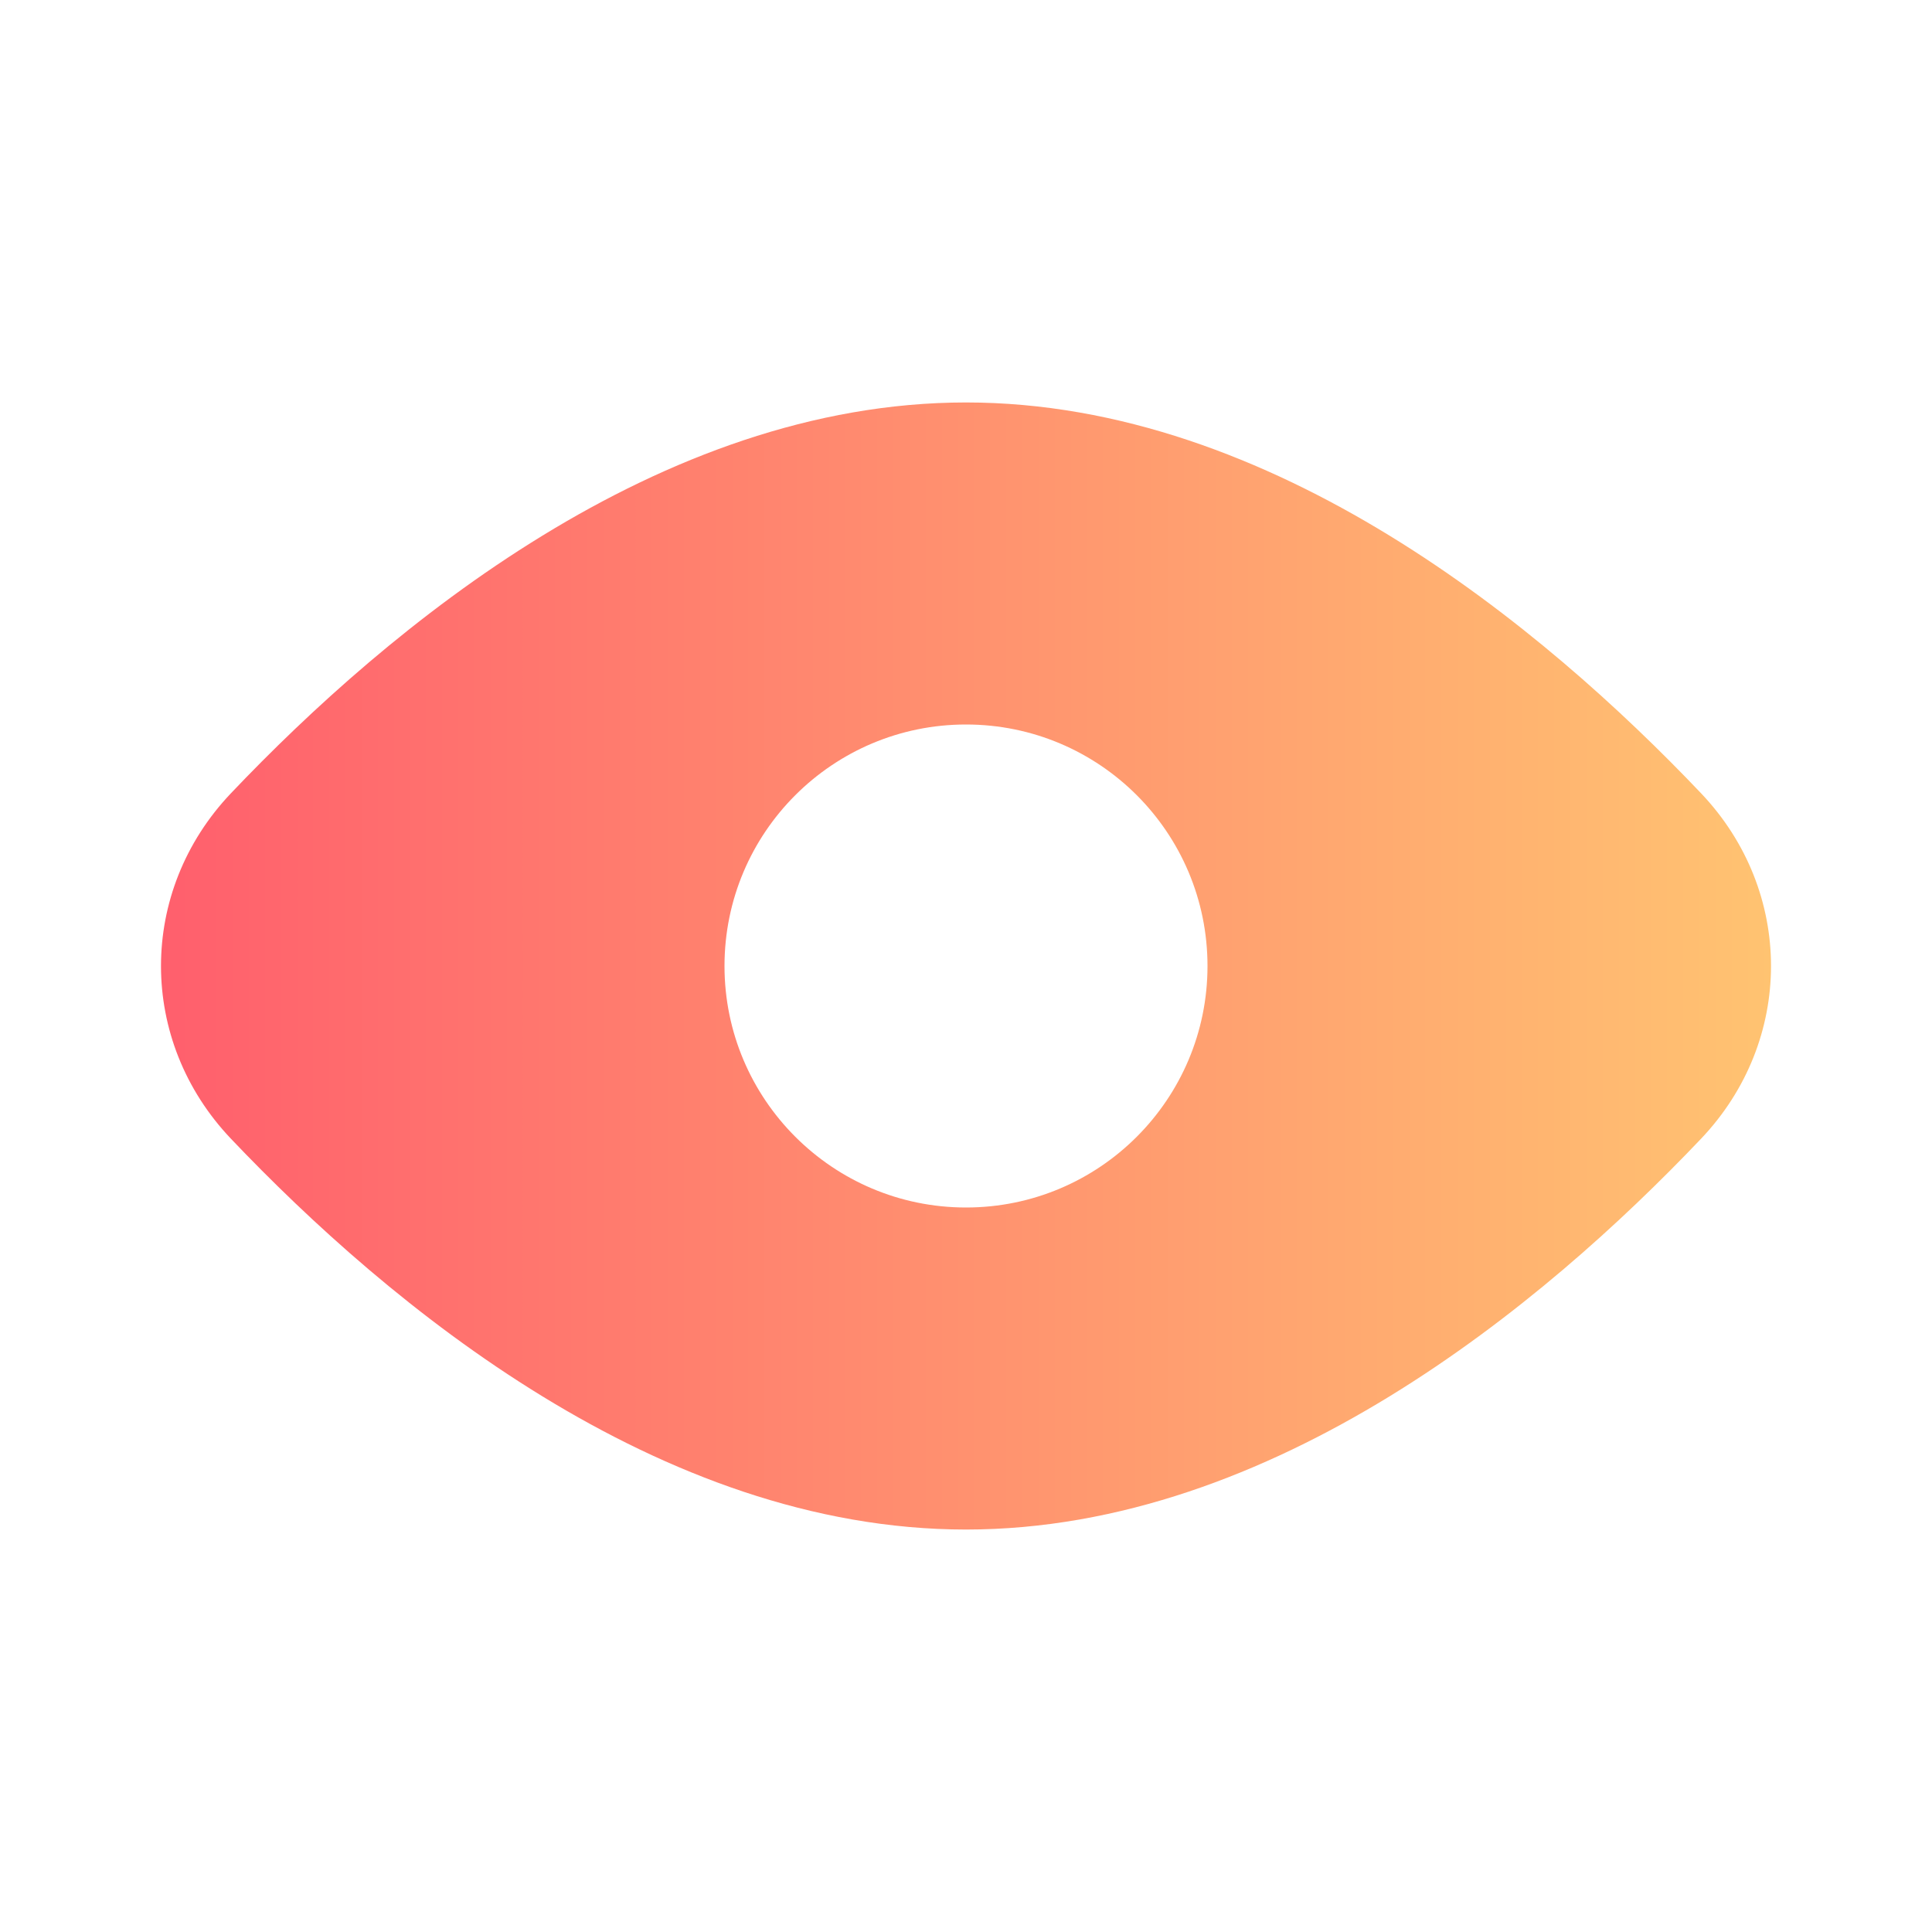<svg width="16" height="16" viewBox="0 0 16 16" fill="none" xmlns="http://www.w3.org/2000/svg">
<path fill-rule="evenodd" clip-rule="evenodd" d="M14.087 9.431C14.86 8.618 14.86 7.382 14.087 6.569C12.783 5.197 10.544 3.333 8 3.333C5.456 3.333 3.217 5.197 1.913 6.569C1.14 7.382 1.14 8.618 1.913 9.431C3.217 10.803 5.456 12.667 8 12.667C10.544 12.667 12.783 10.803 14.087 9.431ZM8 10C9.105 10 10 9.104 10 8C10 6.895 9.105 6 8 6C6.896 6 6 6.895 6 8C6 9.104 6.896 10 8 10Z" fill="url(#paint0_linear_1077_37053)"/>
<defs>
<linearGradient id="paint0_linear_1077_37053" x1="1.333" y1="8" x2="14.667" y2="8" gradientUnits="userSpaceOnUse">
<stop stop-color="#FF5F6D"/>
<stop offset="1" stop-color="#FFC371"/>
</linearGradient>
</defs>
</svg>
